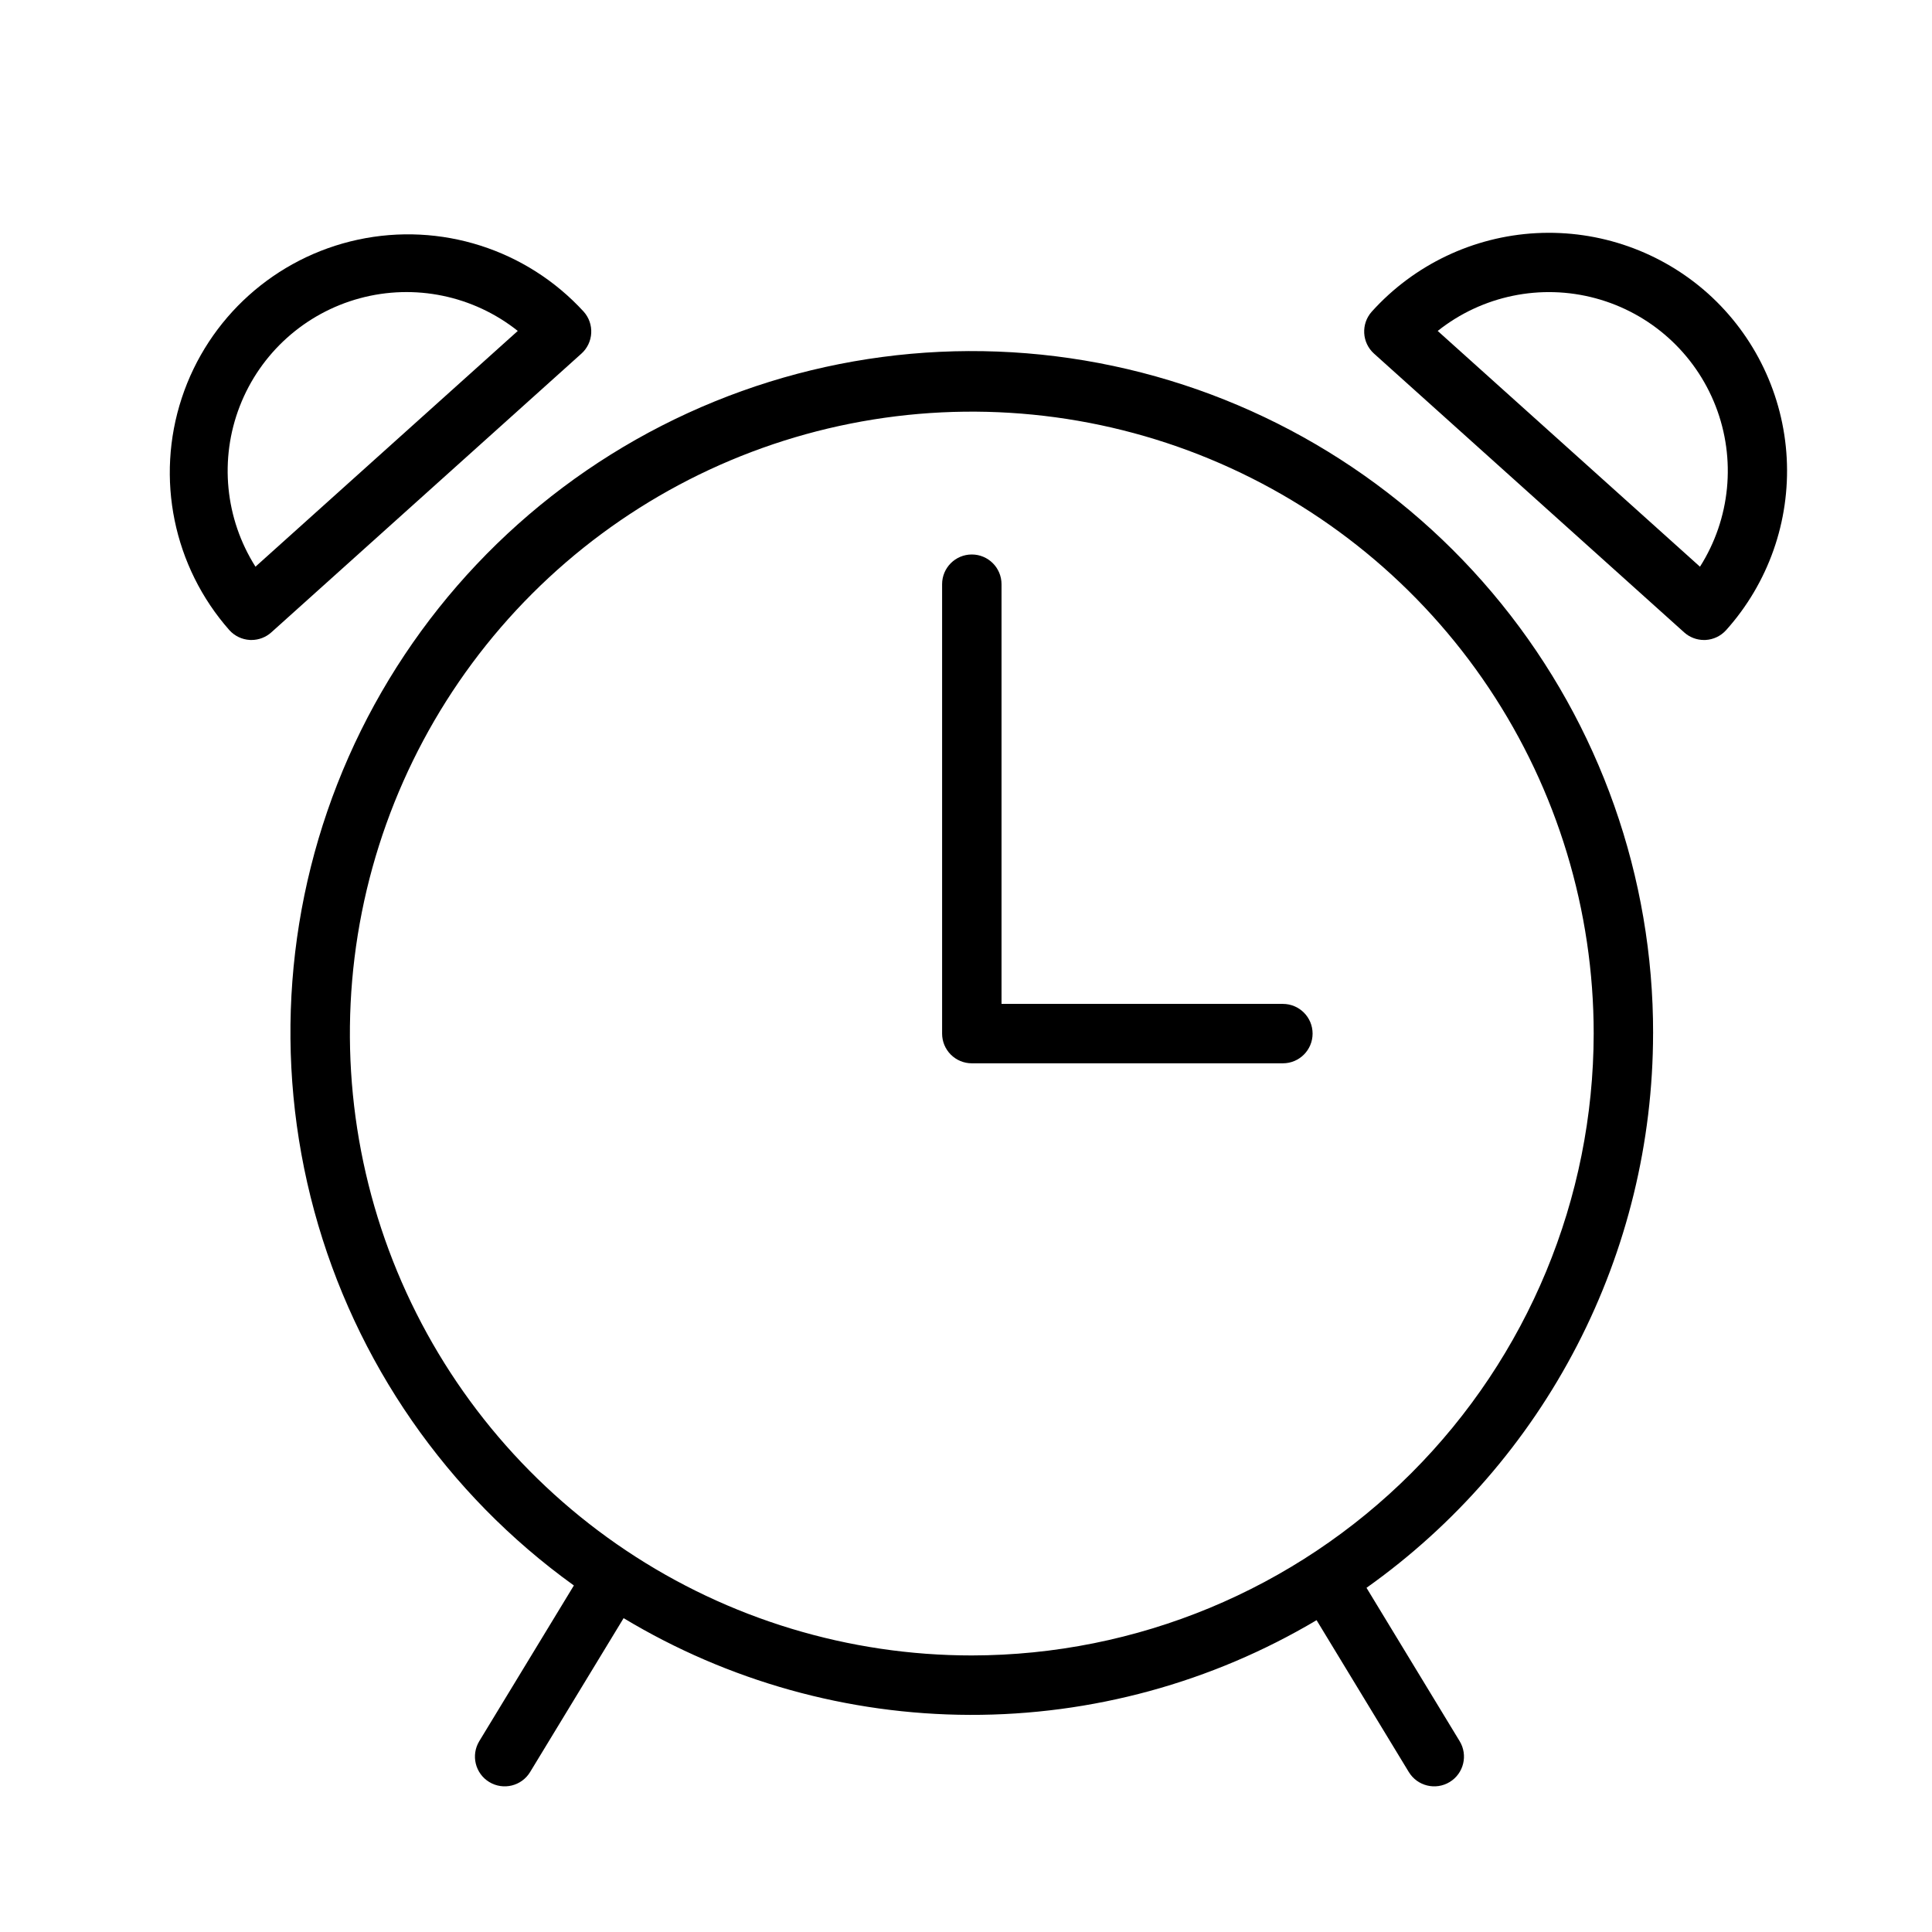 <?xml version="1.0" encoding="UTF-8"?>
<!-- Uploaded to: SVG Repo, www.svgrepo.com, Generator: SVG Repo Mixer Tools -->
<svg fill="#000000" width="800px" height="800px" version="1.1" viewBox="144 144 512 512" xmlns="http://www.w3.org/2000/svg">
 <g>
  <path d="m300.68 232.27c0.113-2.086-0.605-4.129-2-5.684-15.137-16.523-37.902-23.781-59.816-19.074-21.91 4.711-39.684 20.684-46.695 41.973-7.012 21.285-2.215 44.695 12.609 61.504 1.398 1.555 3.356 2.492 5.441 2.606l0.414 0.008c1.941 0 3.816-0.715 5.262-2.012l82.188-73.879c1.555-1.398 2.488-3.356 2.598-5.441zm-88.977 61.906c-8.066-12.719-9.609-28.512-4.152-42.551 5.453-14.039 17.258-24.645 31.797-28.578 14.539-3.934 30.078-0.723 41.867 8.652z"/>
  <path d="m596.69 221.84c-12.461-11.172-28.848-16.945-45.562-16.055-16.711 0.891-32.391 8.371-43.598 20.805-2.898 3.242-2.633 8.215 0.602 11.125l82.195 73.879c1.441 1.297 3.316 2.012 5.258 2.012l0.414-0.008c2.086-0.113 4.043-1.051 5.441-2.606 11.176-12.461 16.949-28.844 16.059-45.559-0.891-16.711-8.375-32.391-20.809-43.594zm-2.184 72.34-69.5-62.477c11.785-9.371 27.328-12.582 41.863-8.648 14.539 3.93 26.34 14.539 31.797 28.578 5.457 14.035 3.914 29.828-4.152 42.547z"/>
  <path d="m483.98 410.04h-74.566v-111.22c0-4.348-3.527-7.875-7.875-7.875s-7.871 3.527-7.871 7.875v119.1-0.004c0 2.09 0.828 4.09 2.305 5.566 1.477 1.477 3.481 2.305 5.566 2.305h82.441c4.348 0 7.871-3.523 7.871-7.871s-3.523-7.871-7.871-7.871z"/>
  <path d="m582.09 417.91c0.07-41.434-14.109-81.633-40.164-113.85-26.055-32.219-62.395-54.492-102.93-63.09-40.531-8.598-82.785-2.996-119.68 15.871-36.891 18.863-66.168 49.844-82.926 87.738-16.754 37.895-19.965 80.398-9.098 120.38 10.871 39.984 35.16 75.012 68.793 99.207l-25.07 41.258c-2.258 3.723-1.078 8.57 2.641 10.828 3.723 2.262 8.57 1.078 10.828-2.641l24.785-40.789v0.004c27.703 16.68 59.41 25.539 91.746 25.633 32.34 0.094 64.098-8.578 91.895-25.098l24.445 40.254v-0.004c2.262 3.719 7.109 4.902 10.828 2.641 3.719-2.258 4.902-7.106 2.641-10.828l-24.684-40.641h0.004c23.457-16.648 42.59-38.668 55.801-64.219 13.211-25.555 20.117-53.895 20.141-82.66zm-180.55 164.8c-32.594 0.004-64.461-9.664-91.562-27.773-27.105-18.105-48.23-43.848-60.707-73.961-12.473-30.117-15.738-63.254-9.379-95.227 6.359-31.969 22.055-61.336 45.105-84.387 23.047-23.051 52.414-38.746 84.387-45.105 31.969-6.359 65.109-3.094 95.223 9.379 30.117 12.477 55.855 33.602 73.965 60.703 18.109 27.105 27.773 58.969 27.773 91.566-0.051 43.695-17.43 85.582-48.324 116.48-30.898 30.895-72.785 48.273-116.48 48.324z"/>
 </g>
</svg>
